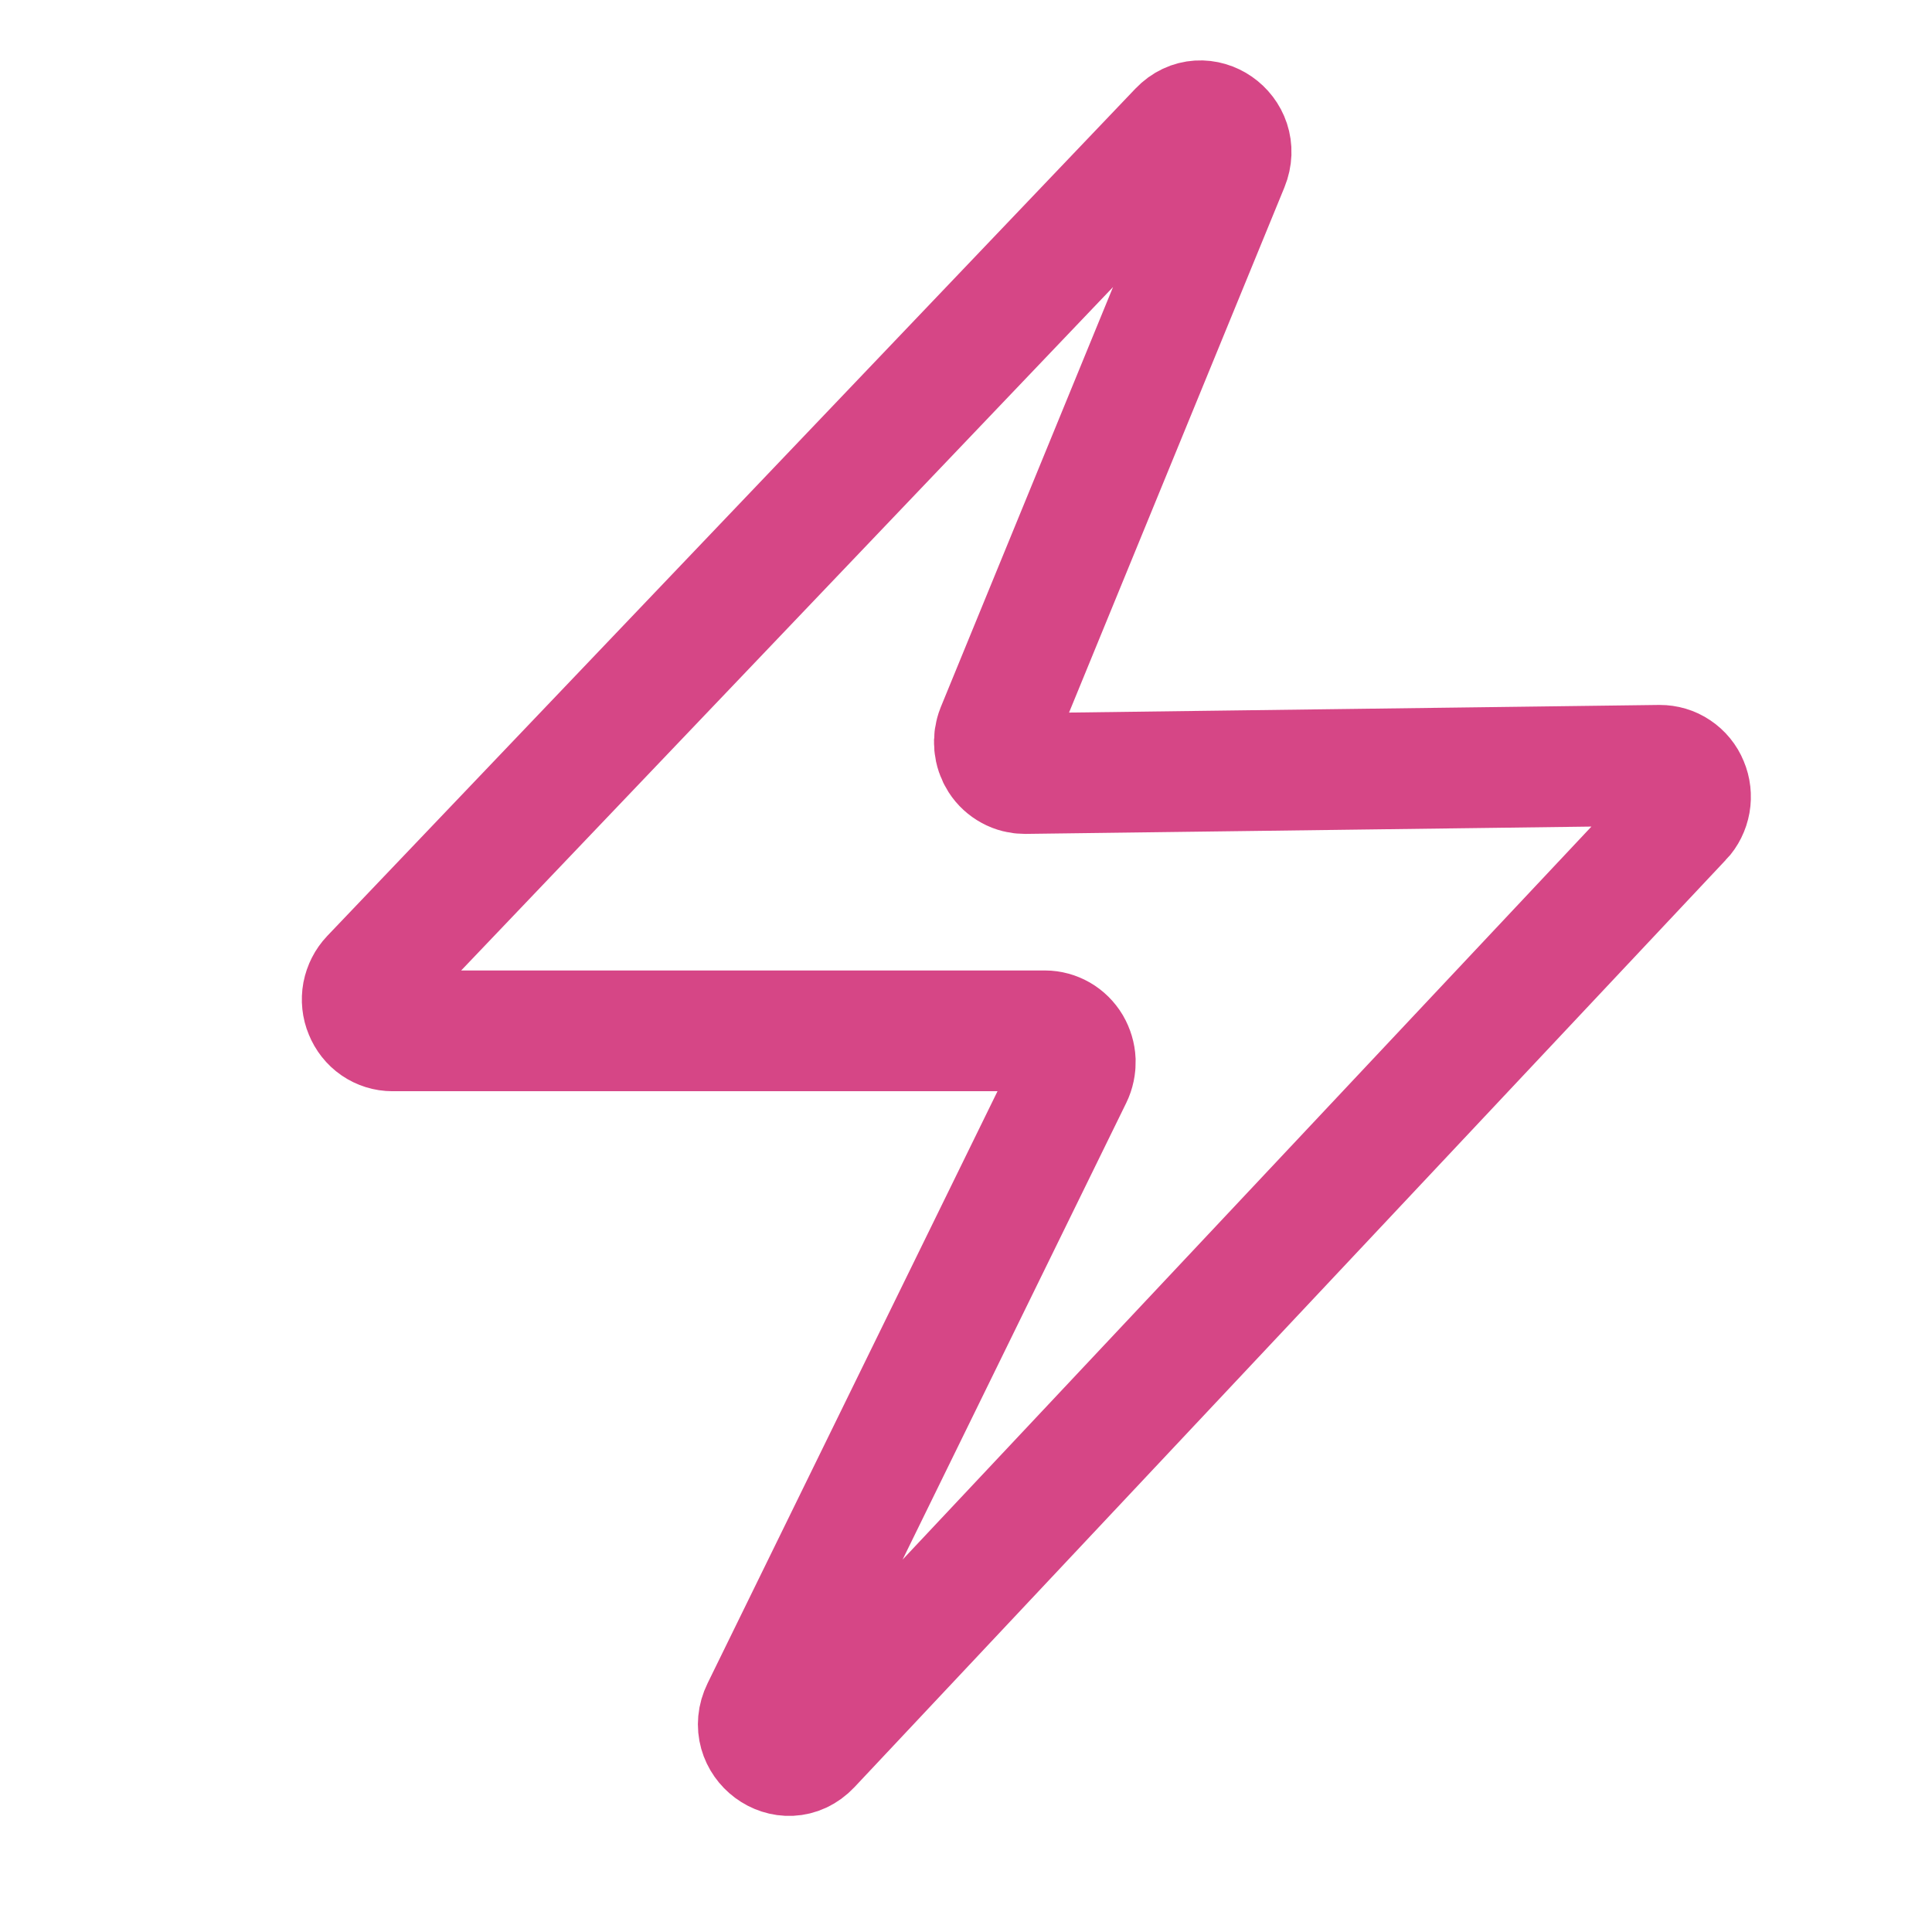 <?xml version="1.0" encoding="UTF-8"?> <svg xmlns="http://www.w3.org/2000/svg" width="16" height="16" viewBox="0 0 16 16" fill="none"><path d="M13.928 6.779L6.712 14.458C6.511 14.671 6.179 14.424 6.309 14.16L8.878 8.914C8.897 8.875 8.906 8.831 8.905 8.786C8.903 8.742 8.89 8.699 8.868 8.661C8.845 8.623 8.814 8.592 8.776 8.57C8.739 8.549 8.697 8.537 8.654 8.537H3.25C3.201 8.537 3.153 8.522 3.112 8.494C3.071 8.466 3.039 8.425 3.02 8.378C3 8.331 2.995 8.279 3.004 8.229C3.014 8.179 3.037 8.133 3.072 8.096L9.765 1.079C9.959 0.876 10.282 1.099 10.174 1.363L8.254 6.045C8.238 6.085 8.232 6.128 8.236 6.171C8.24 6.214 8.254 6.255 8.277 6.291C8.3 6.327 8.332 6.356 8.369 6.376C8.405 6.396 8.447 6.406 8.488 6.406L13.745 6.338C13.795 6.338 13.844 6.352 13.885 6.38C13.927 6.408 13.96 6.448 13.979 6.495C13.999 6.542 14.005 6.594 13.996 6.645C13.987 6.695 13.964 6.742 13.929 6.779L13.928 6.779Z" stroke="#D64686"></path></svg> 